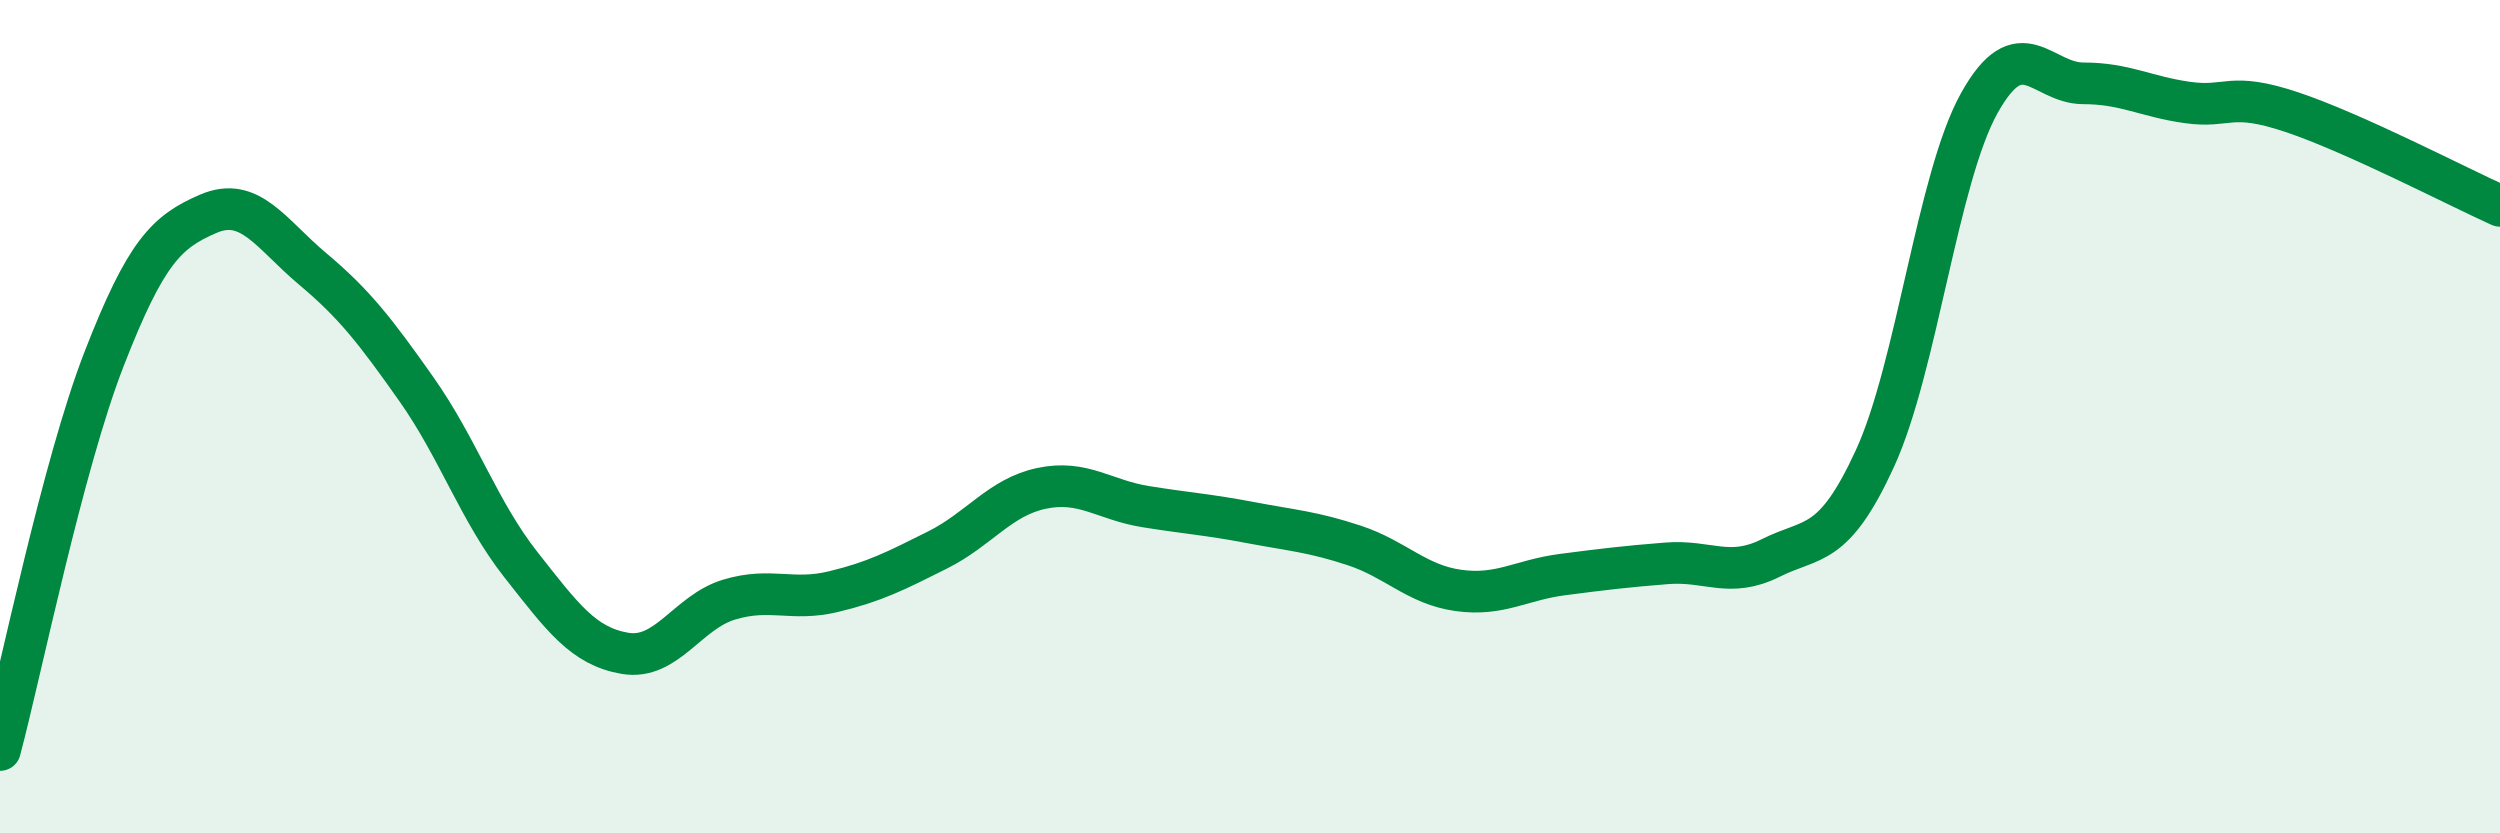 
    <svg width="60" height="20" viewBox="0 0 60 20" xmlns="http://www.w3.org/2000/svg">
      <path
        d="M 0,18 C 0.5,16.12 1.5,11.18 2.5,8.61 C 3.5,6.04 4,5.56 5,5.13 C 6,4.7 6.5,5.61 7.5,6.45 C 8.5,7.29 9,7.93 10,9.35 C 11,10.77 11.5,12.28 12.5,13.55 C 13.5,14.82 14,15.51 15,15.68 C 16,15.85 16.5,14.69 17.5,14.39 C 18.5,14.09 19,14.44 20,14.2 C 21,13.96 21.5,13.7 22.5,13.2 C 23.5,12.7 24,11.93 25,11.72 C 26,11.51 26.5,12 27.5,12.16 C 28.5,12.32 29,12.35 30,12.54 C 31,12.73 31.5,12.76 32.5,13.09 C 33.5,13.42 34,14.03 35,14.17 C 36,14.31 36.5,13.92 37.5,13.79 C 38.5,13.66 39,13.6 40,13.52 C 41,13.44 41.5,13.89 42.5,13.39 C 43.5,12.89 44,13.18 45,11 C 46,8.82 46.5,4.28 47.5,2.48 C 48.5,0.68 49,2 50,2 C 51,2 51.5,2.32 52.5,2.46 C 53.5,2.6 53.5,2.19 55,2.69 C 56.5,3.19 59,4.49 60,4.94L60 20L0 20Z"
        fill="#008740"
        opacity="0.1"
        stroke-linecap="round"
        stroke-linejoin="round"
      />
      <path
        d="M 0,18 C 0.5,16.12 1.5,11.18 2.5,8.61 C 3.5,6.04 4,5.56 5,5.13 C 6,4.7 6.5,5.61 7.5,6.45 C 8.5,7.29 9,7.93 10,9.35 C 11,10.77 11.5,12.28 12.5,13.55 C 13.5,14.82 14,15.51 15,15.68 C 16,15.85 16.5,14.69 17.5,14.39 C 18.5,14.09 19,14.44 20,14.2 C 21,13.96 21.5,13.7 22.5,13.2 C 23.5,12.7 24,11.93 25,11.72 C 26,11.51 26.5,12 27.5,12.16 C 28.5,12.32 29,12.35 30,12.54 C 31,12.73 31.5,12.76 32.5,13.09 C 33.5,13.42 34,14.03 35,14.17 C 36,14.31 36.5,13.92 37.5,13.79 C 38.5,13.66 39,13.6 40,13.52 C 41,13.44 41.5,13.89 42.5,13.39 C 43.5,12.89 44,13.18 45,11 C 46,8.82 46.5,4.28 47.5,2.48 C 48.5,0.68 49,2 50,2 C 51,2 51.5,2.32 52.5,2.46 C 53.5,2.6 53.5,2.19 55,2.69 C 56.5,3.19 59,4.49 60,4.94"
        stroke="#008740"
        stroke-width="1"
        fill="none"
        stroke-linecap="round"
        stroke-linejoin="round"
      />
    </svg>
  